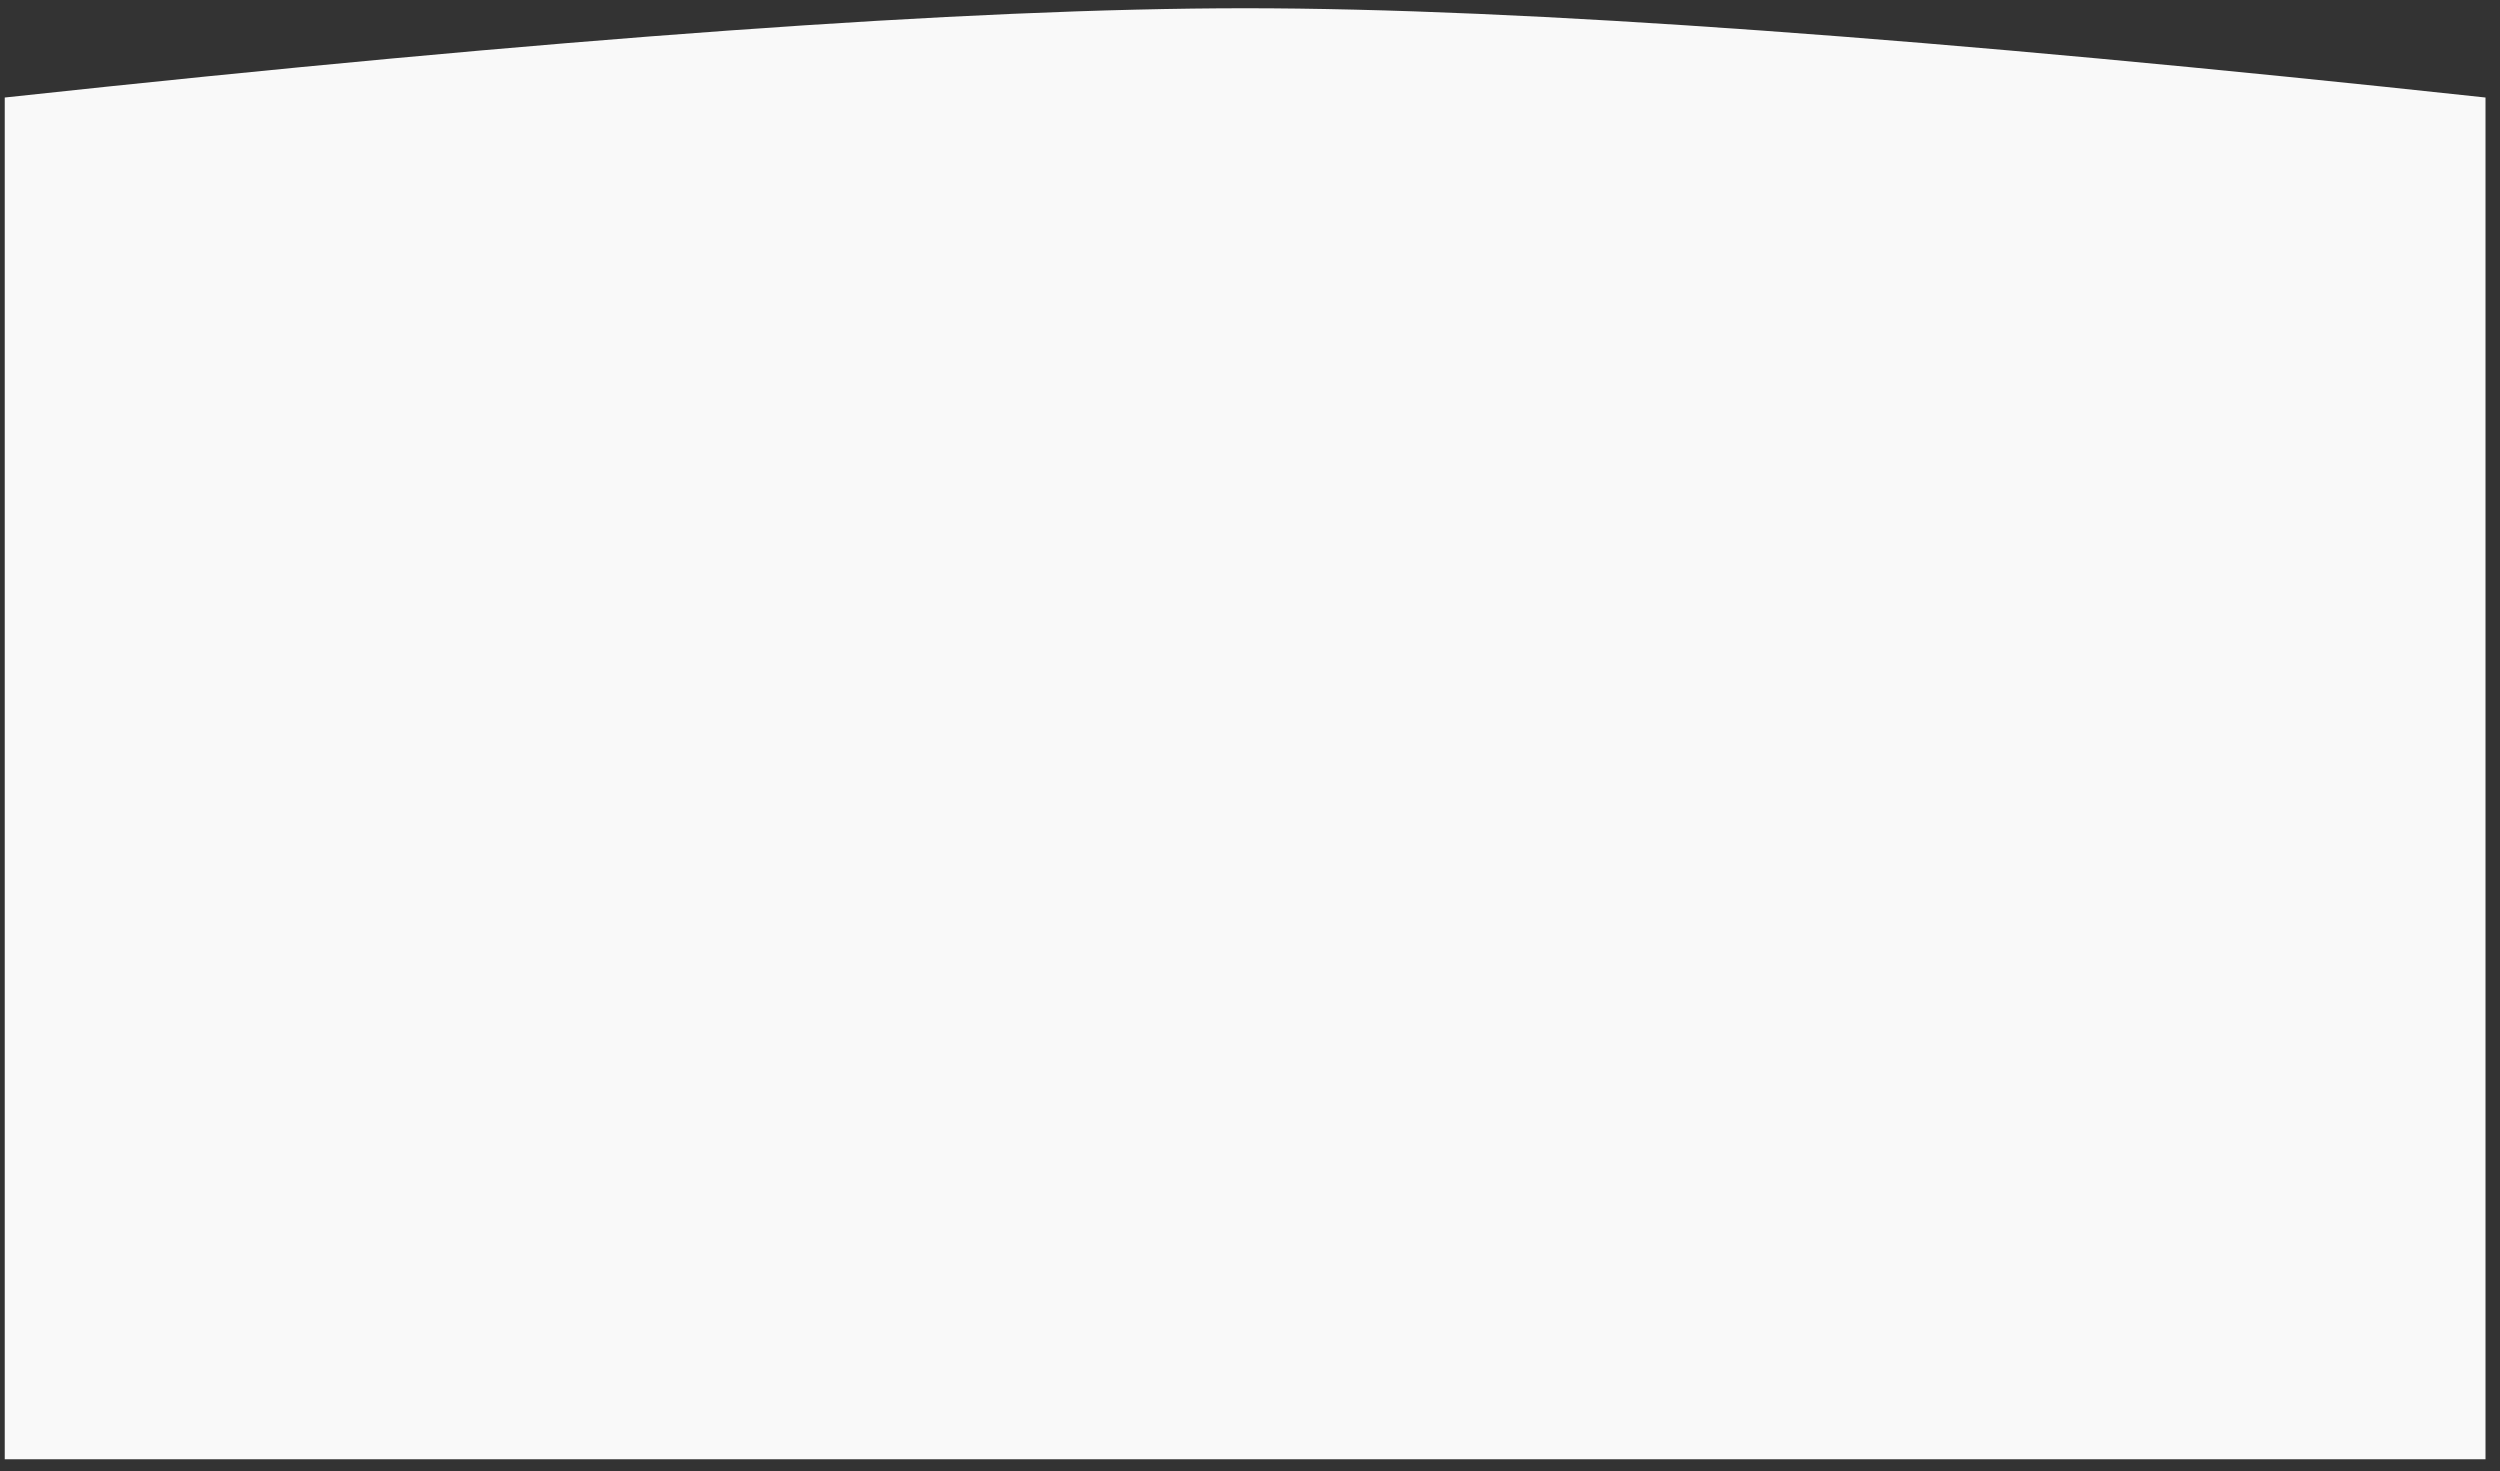 <svg xmlns="http://www.w3.org/2000/svg" width="260" height="153" viewBox="0 0 260 153"><rect x="0" y="0" width="260" height="153" fill="#333333" stroke="none"/><path fill="#F9F9F9" fill-rule="evenodd" d="M0.493,10.142 C57.817,3.953 100.817,0.859 129.493,0.859 C158.169,0.859 201.169,3.953 258.493,10.142 L258.493,151.764 L0.493,151.764 L0.493,10.142 Z"/></svg>